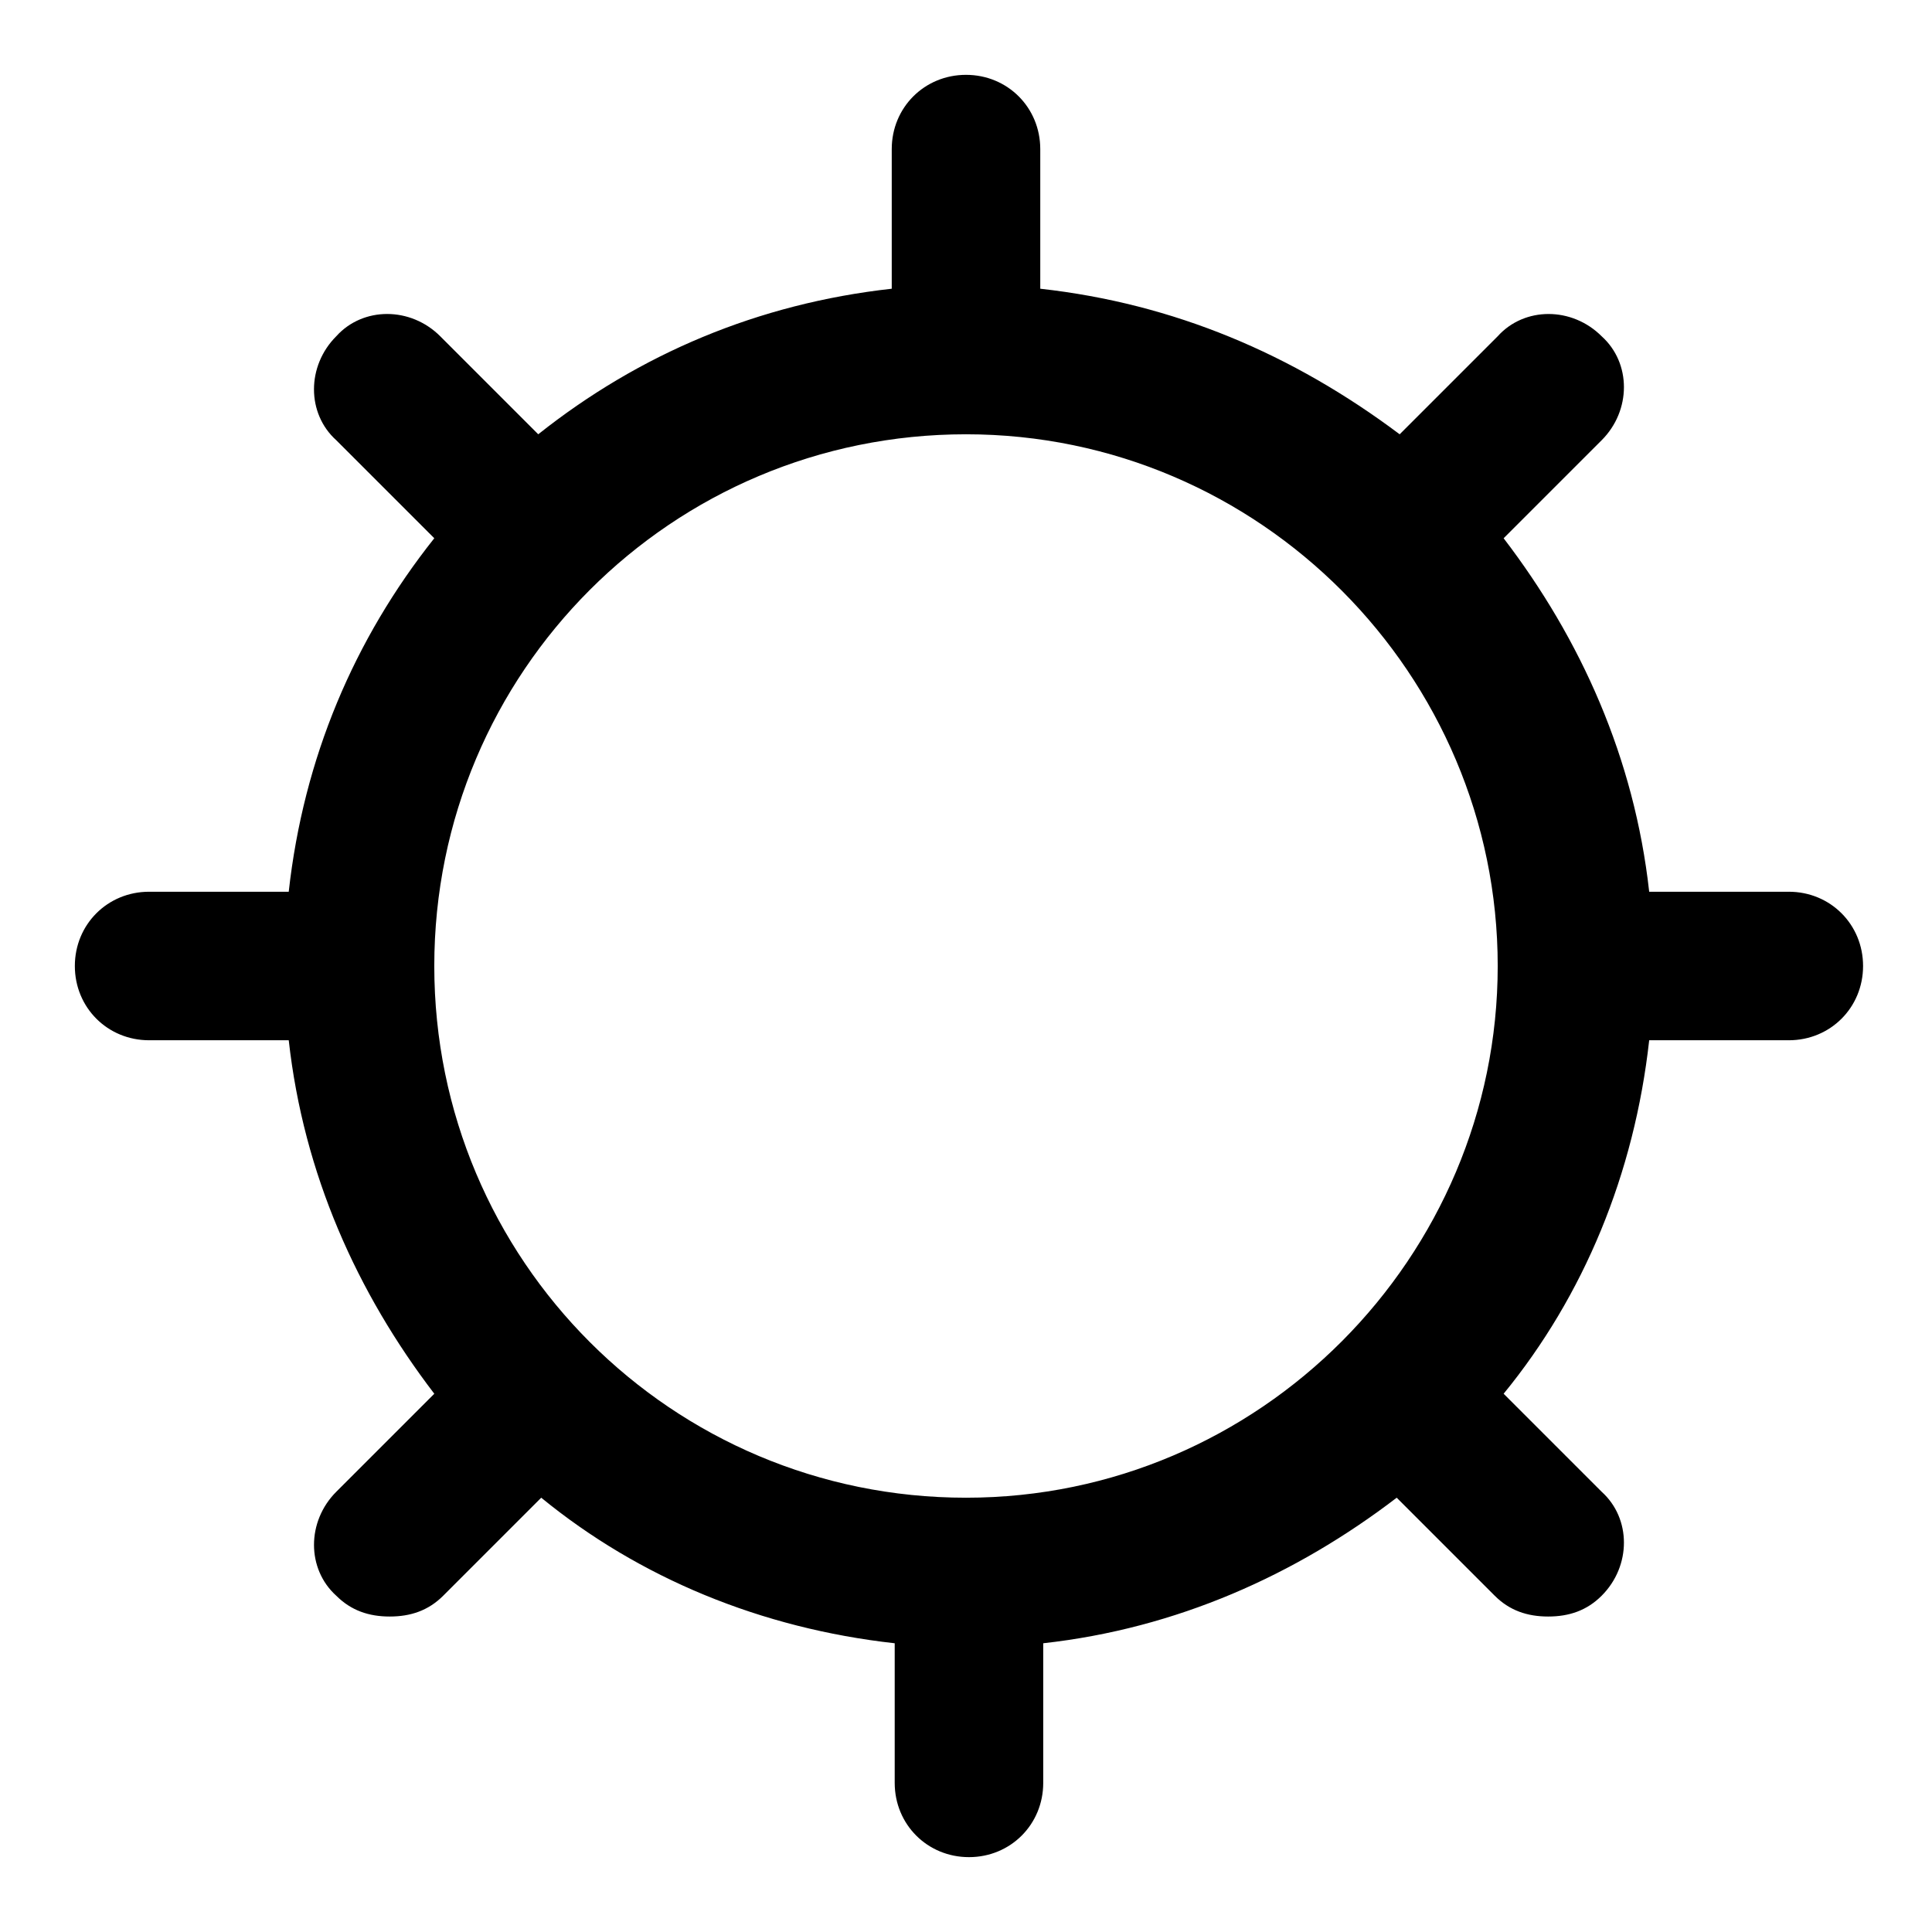 <?xml version="1.0" encoding="UTF-8"?>
<!-- Uploaded to: SVG Repo, www.svgrepo.com, Generator: SVG Repo Mixer Tools -->
<svg fill="#000000" width="800px" height="800px" version="1.1" viewBox="144 144 512 512" xmlns="http://www.w3.org/2000/svg">
 <path d="m183.52 419.68h37c3.938 35.426 18.105 66.914 38.574 93.676l-25.977 25.977c-7.871 7.871-7.871 20.469 0 27.551 3.938 3.938 8.66 5.512 14.168 5.512 5.512 0 10.234-1.574 14.168-5.512l25.977-25.977c25.977 21.254 58.254 34.637 93.676 38.574v37c0 11.02 8.66 19.68 19.68 19.68 11.02 0 19.68-8.66 19.68-19.68v-37c35.426-3.938 66.914-18.105 93.676-38.574l25.977 25.977c3.938 3.938 8.66 5.512 14.168 5.512 5.512 0 10.234-1.574 14.168-5.512 7.871-7.871 7.871-20.469 0-27.551l-25.977-25.977c21.254-25.977 34.637-58.254 38.574-93.676h37c11.02 0 19.68-8.66 19.68-19.68s-8.66-19.68-19.68-19.68h-37c-3.938-35.426-18.105-66.914-38.574-93.676l25.977-25.977c7.871-7.871 7.871-20.469 0-27.551-7.871-7.871-20.469-7.871-27.551 0l-25.977 25.977c-28.336-21.258-59.824-34.641-95.246-38.578v-36.996c0-11.023-8.66-19.684-19.68-19.684s-19.68 8.66-19.68 19.68v37c-35.426 3.938-66.914 17.32-93.68 38.574l-25.977-25.977c-7.871-7.871-20.469-7.871-27.551 0-7.871 7.871-7.871 20.469 0 27.551l25.977 25.977c-21.254 26.766-34.637 58.254-38.574 93.68h-36.996c-11.023 0-19.684 8.656-19.684 19.68 0 11.02 8.66 19.68 19.684 19.68zm216.48-160.59c77.934 0 140.91 63.762 140.91 140.91-0.004 77.145-62.98 140.91-140.91 140.91-77.934 0-140.91-62.977-140.91-140.91 0-77.934 62.977-140.91 140.91-140.91z"/>
</svg>